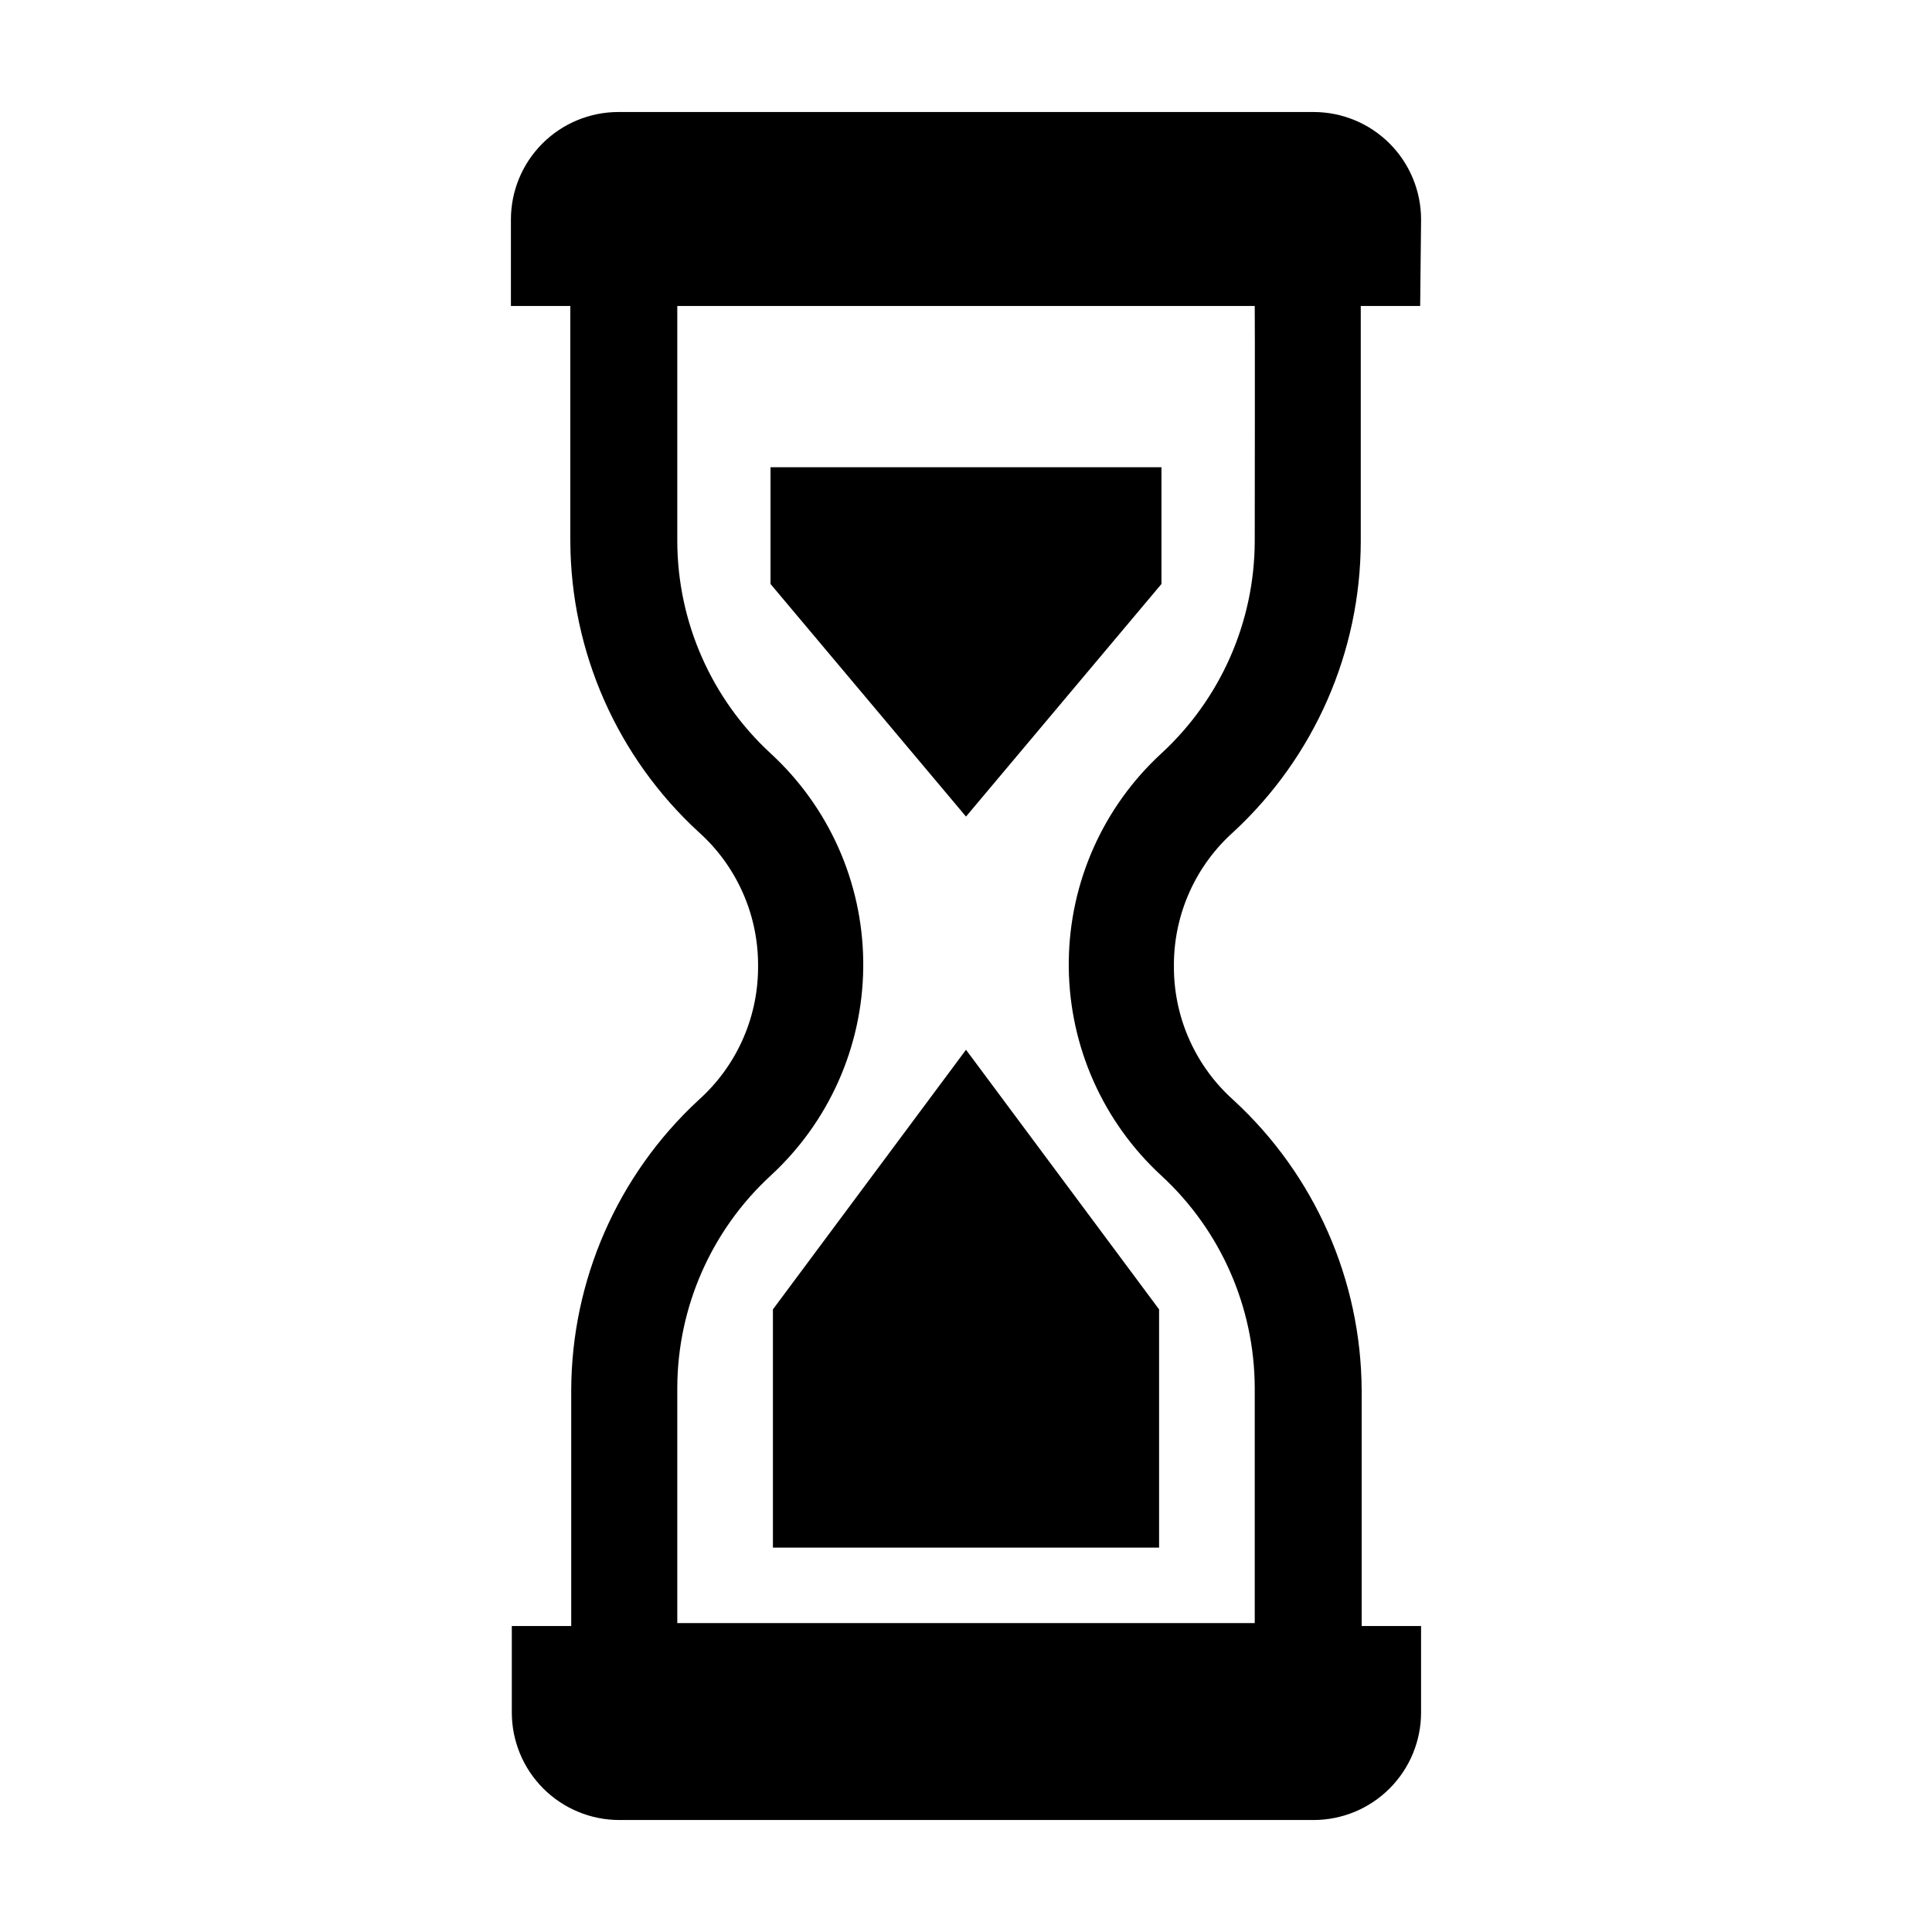 <?xml version="1.0" encoding="UTF-8"?>
<!-- Uploaded to: SVG Repo, www.svgrepo.com, Generator: SVG Repo Mixer Tools -->
<svg fill="#000000" width="800px" height="800px" version="1.1" viewBox="144 144 512 512" xmlns="http://www.w3.org/2000/svg">
 <g>
  <path d="m348.83 491v63.133h102.34v-63.133l-51.168-68.801z"/>
  <path d="m400 360.4 51.797-61.637v-30.938h-103.6v30.938z"/>
  <path d="m520.6 202.18c0-7.559-3.004-14.809-8.348-20.152s-12.59-8.344-20.148-8.344h-184.21c-7.555 0-14.805 3-20.148 8.344s-8.348 12.594-8.348 20.152v22.906h15.742v62.426h0.004c0.125 29.277 12.449 57.176 34.004 76.988 9.875 8.828 15.586 21.395 15.746 34.637v1.73c-0.16 13.242-5.871 25.809-15.746 34.637-21.469 19.852-33.703 47.746-33.77 76.988v62.426h-15.742v22.91c0 7.555 3 14.805 8.344 20.148s12.594 8.348 20.152 8.348h183.97c7.559 0 14.805-3.004 20.148-8.348s8.348-12.594 8.348-20.148v-22.91h-15.742v-62.426c-0.125-29.277-12.449-57.176-34.008-76.988-9.871-8.828-15.586-21.395-15.746-34.637v-1.73c0.16-13.242 5.875-25.809 15.746-34.637 21.469-19.852 33.707-47.746 33.77-76.988v-62.426h15.742zm-44.082 85.332c-0.082 21.332-9.039 41.664-24.719 56.129-15.441 14.188-24.332 34.133-24.562 55.102v1.734c0.23 20.969 9.121 40.91 24.562 55.102 15.68 14.461 24.637 34.797 24.719 56.129v62.426h-153.03v-62.426c0.078-21.332 9.035-41.668 24.715-56.129 15.445-14.191 24.332-34.133 24.562-55.102v-1.734c-0.23-20.969-9.117-40.914-24.562-55.102-15.68-14.465-24.637-34.797-24.715-56.129v-62.426h153.03c0.078 0.707 0 62.426 0 62.426z"/>
 </g>
</svg>